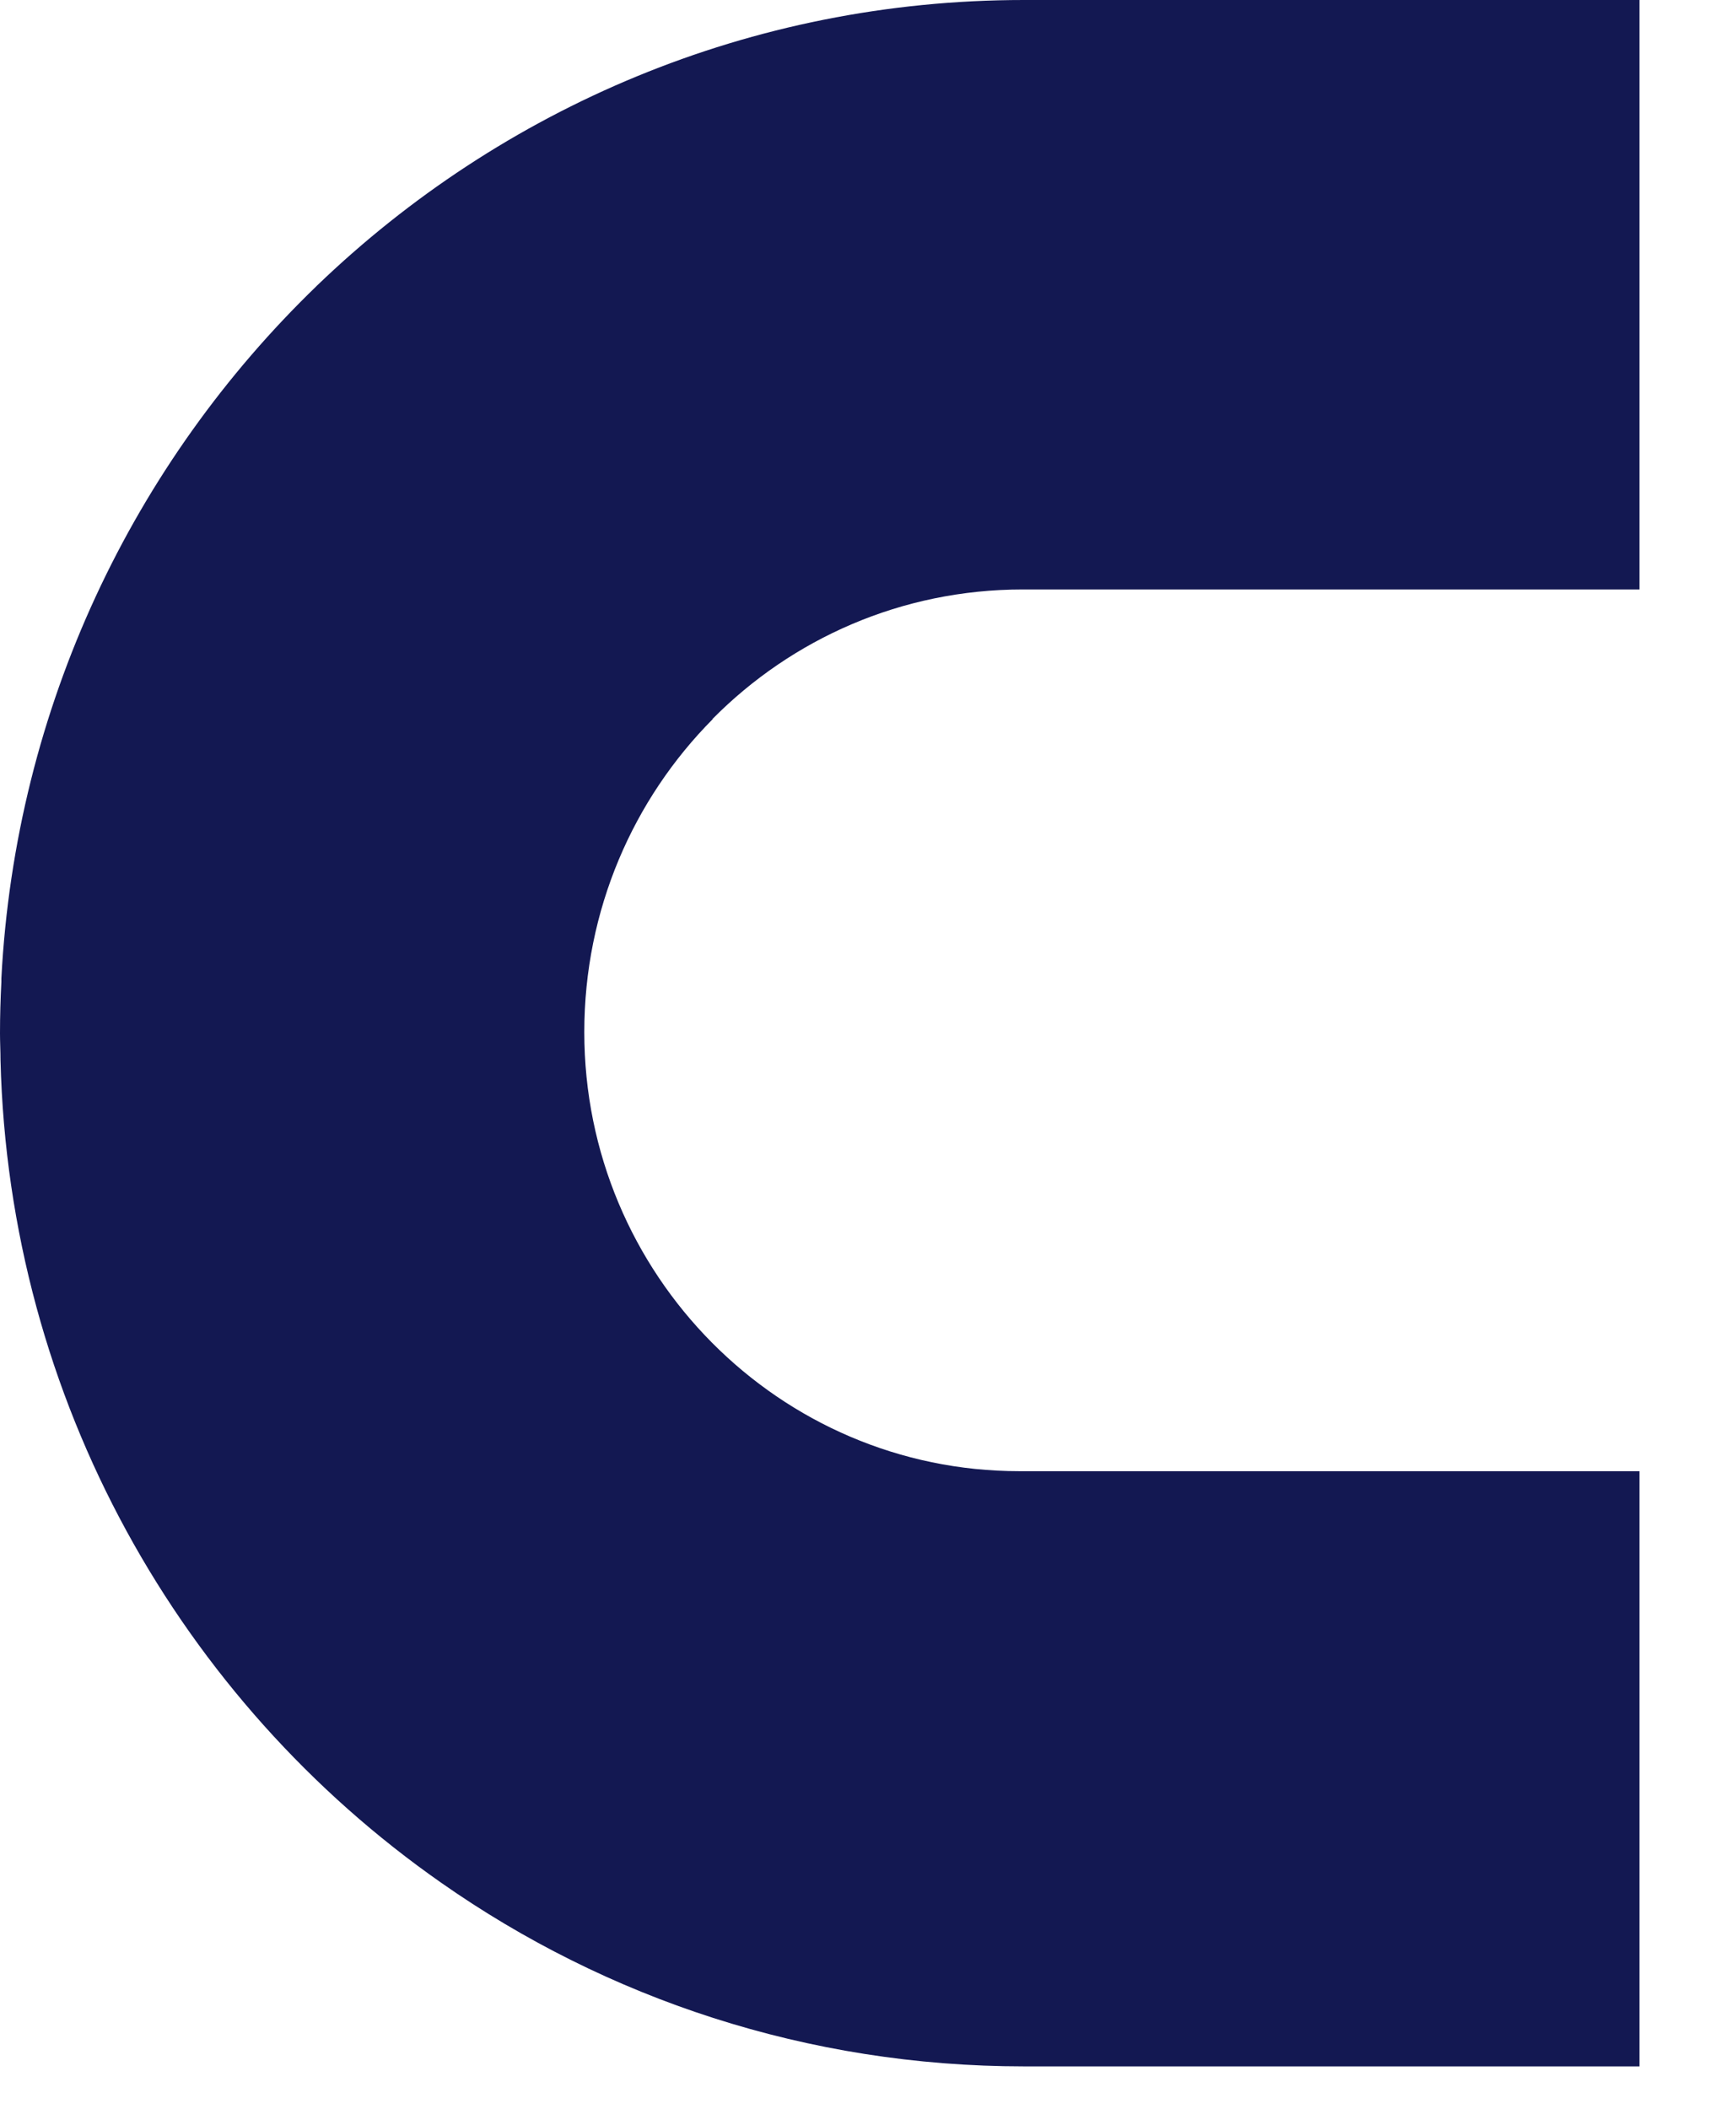 <?xml version="1.0" encoding="utf-8"?>
<svg xmlns="http://www.w3.org/2000/svg" fill="none" height="100%" overflow="visible" preserveAspectRatio="none" style="display: block;" viewBox="0 0 14 17" width="100%">
<path d="M5.747 5.798C5.107 6.443 4.712 7.335 4.712 8.32C4.712 10.275 6.286 11.86 8.222 11.86H13.221V16.658H8.257C6.512 16.658 4.89 16.111 3.557 15.177C1.463 13.713 0.072 11.294 0.004 8.545C0.004 8.476 0 8.402 0 8.331V8.327C0 8.189 0.004 8.053 0.011 7.916V7.888C0.125 5.697 1.078 3.73 2.553 2.306C2.556 2.302 2.558 2.301 2.56 2.299C4.042 0.875 6.048 0 8.257 0H13.221V4.752H8.247C7.27 4.752 6.386 5.15 5.747 5.795V5.798Z" fill="#131852" id="Vector"/>
</svg>